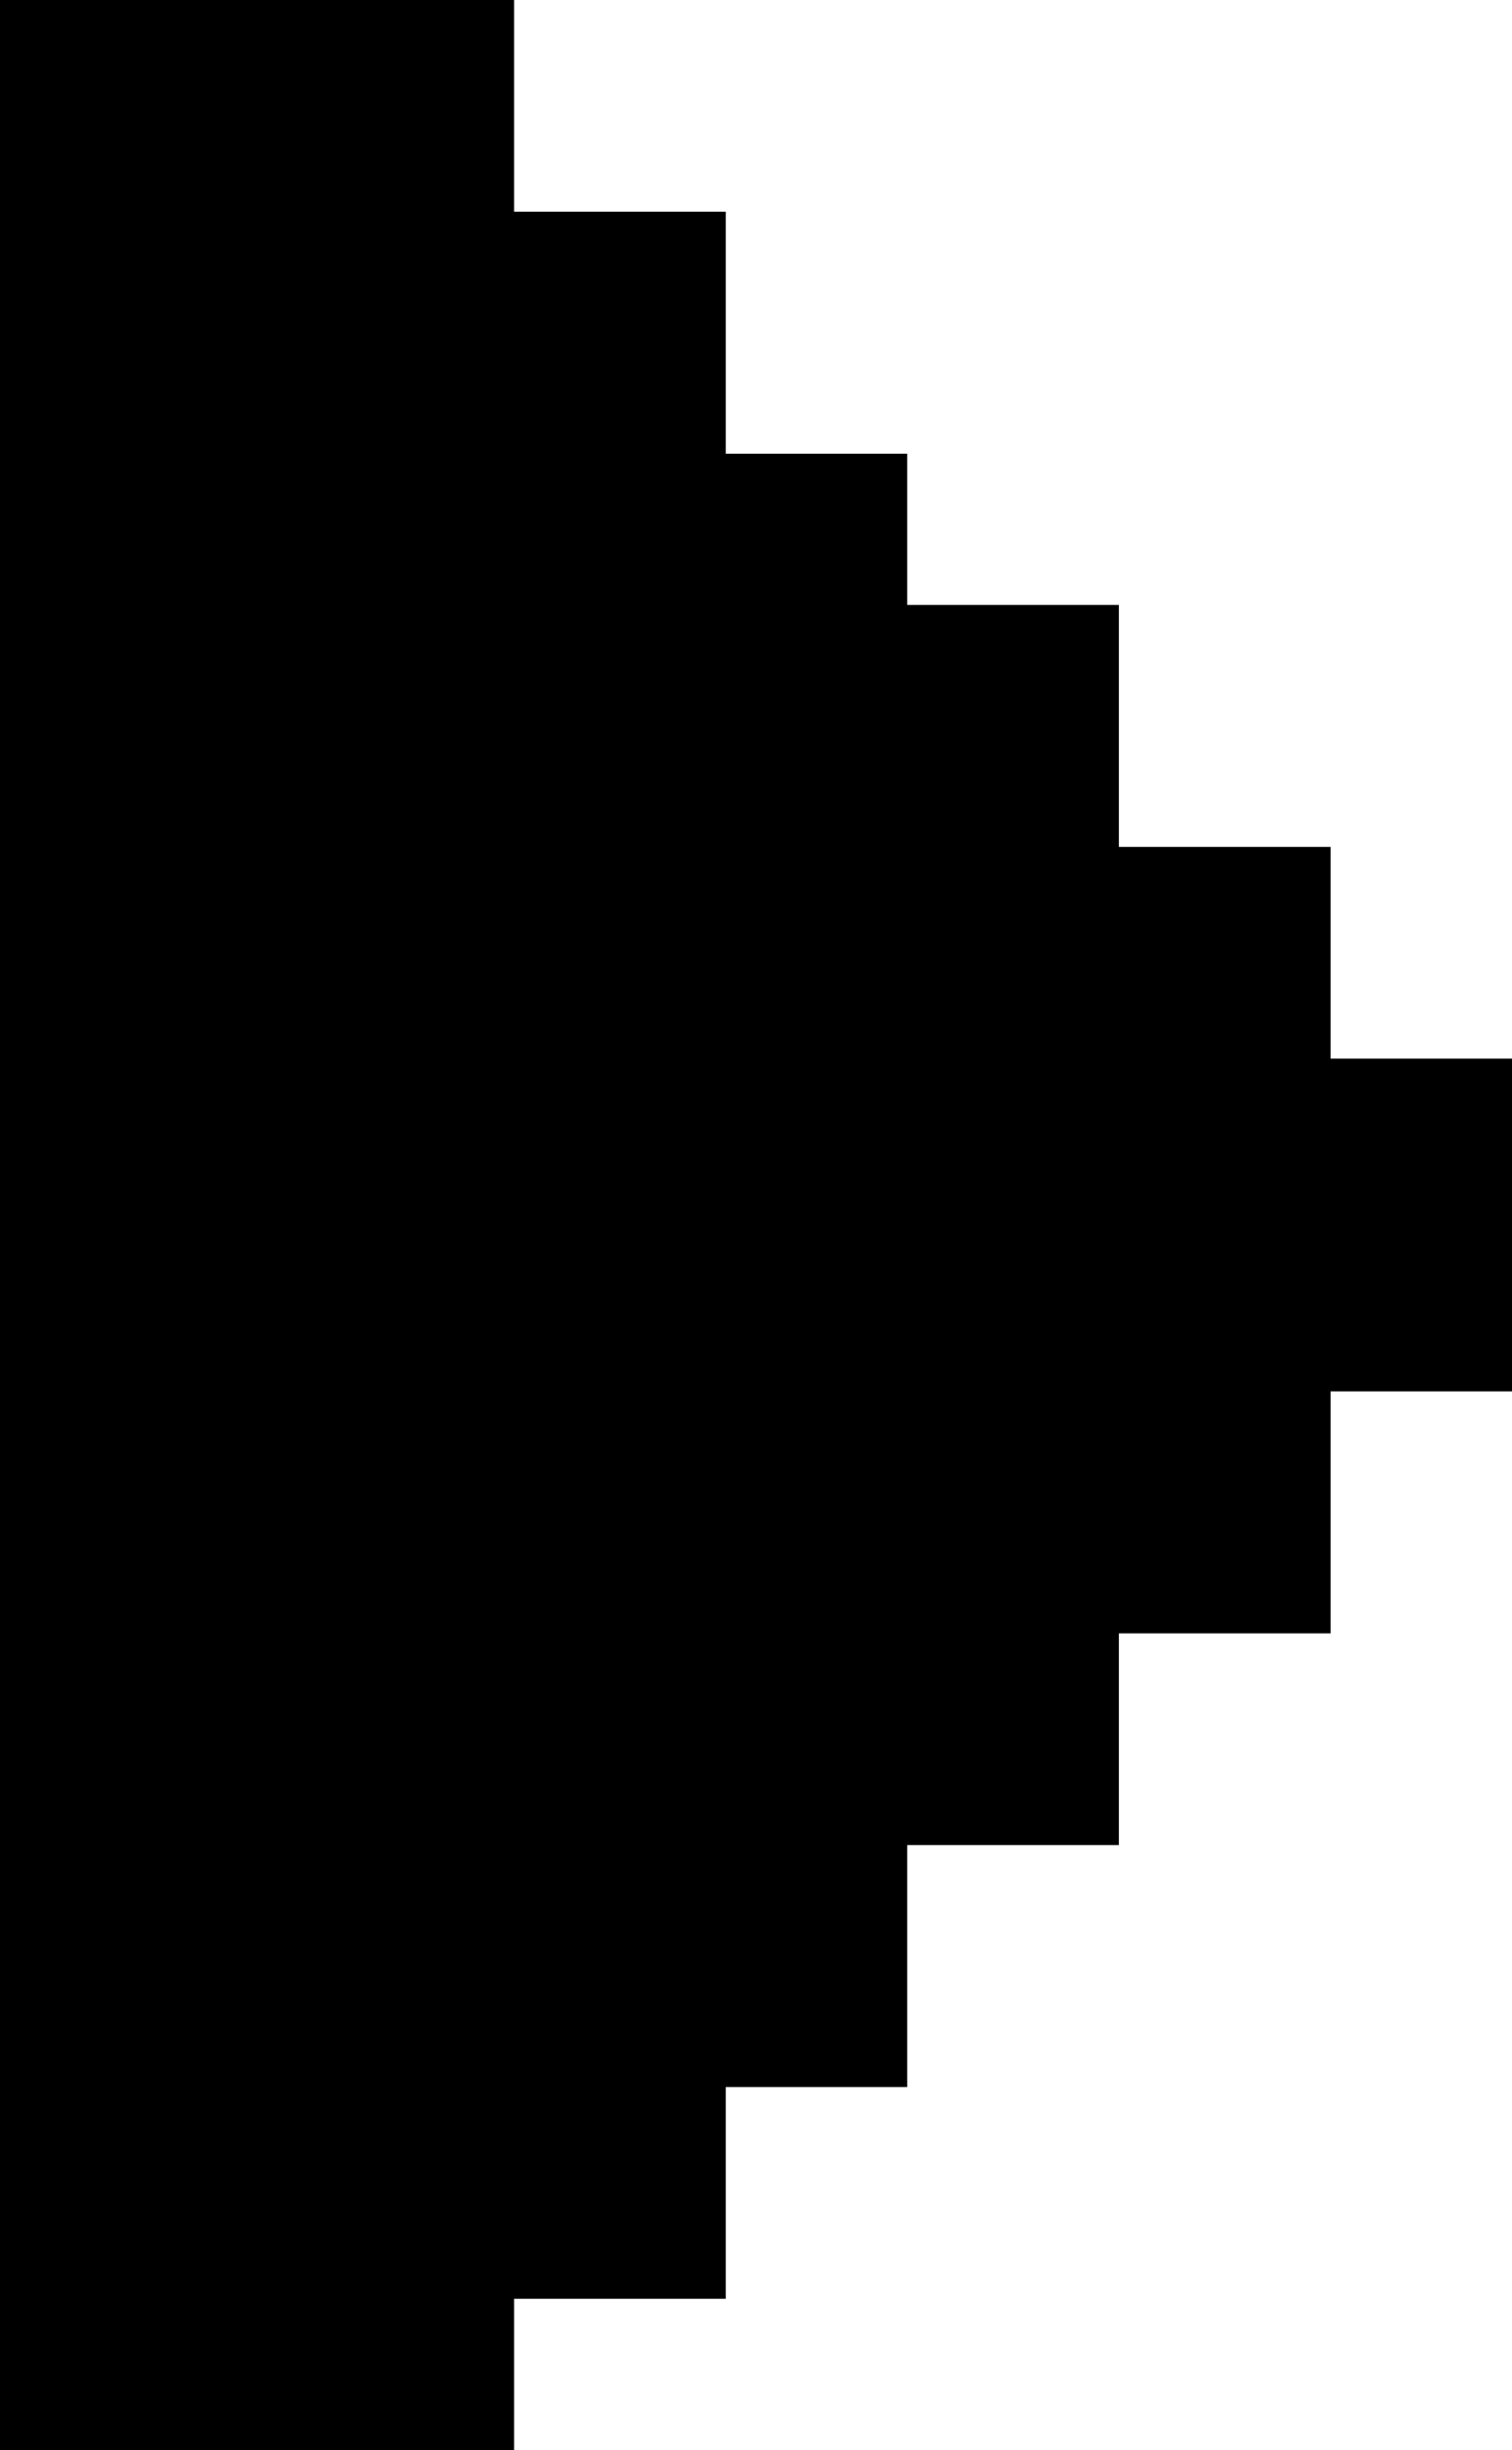 <?xml version="1.0" encoding="UTF-8"?>
<svg width="50px" height="81px" viewBox="0 0 50 81" version="1.1" xmlns="http://www.w3.org/2000/svg" xmlns:xlink="http://www.w3.org/1999/xlink">
    <!-- Generator: Sketch 48.2 (47327) - http://www.bohemiancoding.com/sketch -->
    <title>play</title>
    <desc>Created with Sketch.</desc>
    <defs></defs>
    <g id="flow-and-wire" stroke="none" stroke-width="1" fill="none" fill-rule="evenodd">
        <g id="play" fill="#000000">
            <g id="Group">
                <rect id="Rectangle" x="0" y="0" width="17" height="81"></rect>
                <rect id="Rectangle" x="16" y="7" width="8" height="69"></rect>
                <rect id="Rectangle" x="22" y="15" width="8" height="54"></rect>
                <rect id="Rectangle" x="29" y="20" width="8" height="41"></rect>
                <rect id="Rectangle" x="36" y="28" width="8" height="26"></rect>
                <rect id="Rectangle" x="42" y="35" width="8" height="11"></rect>
            </g>
        </g>
    </g>
</svg>